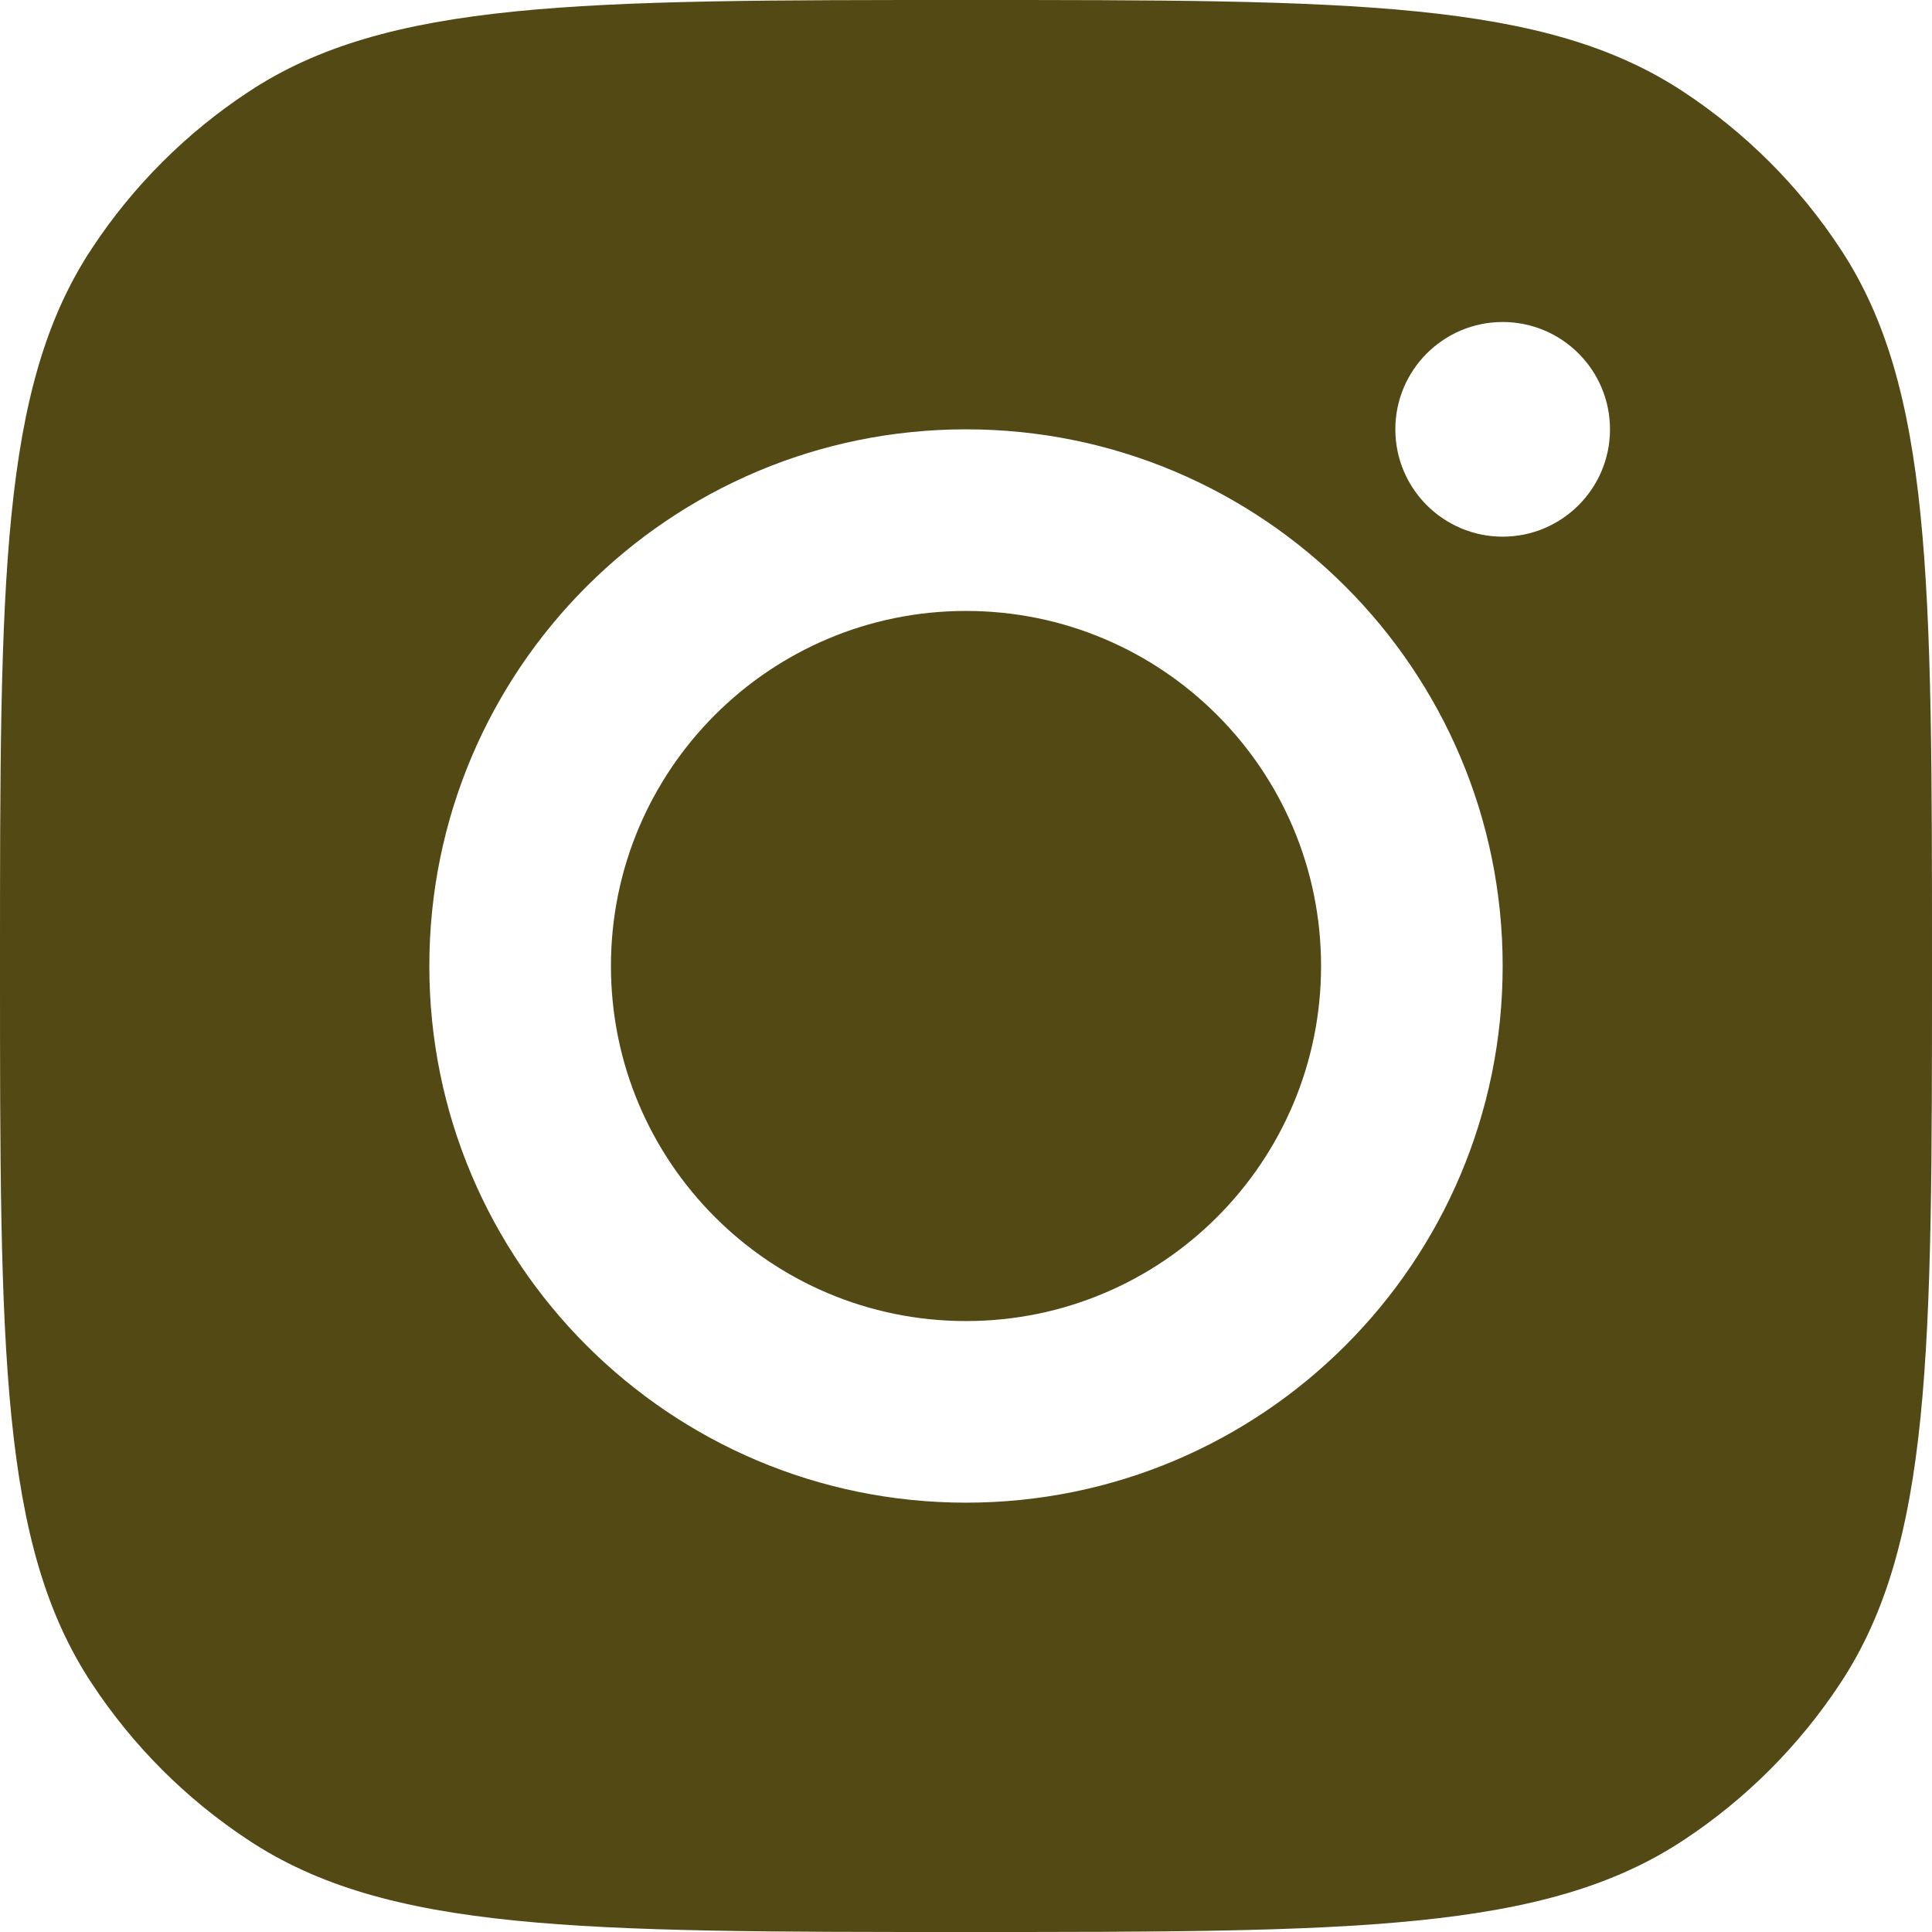 <svg width="18" height="18" viewBox="0 0 18 18" fill="none" xmlns="http://www.w3.org/2000/svg">
<path fill-rule="evenodd" clip-rule="evenodd" d="M0 9C0 5.405 0 3.607 0.857 2.313C1.239 1.734 1.734 1.239 2.313 0.857C3.607 0 5.405 0 9 0C12.595 0 14.393 0 15.687 0.857C16.266 1.239 16.761 1.734 17.143 2.313C18 3.607 18 5.405 18 9C18 12.595 18 14.393 17.143 15.687C16.761 16.266 16.266 16.761 15.687 17.143C14.393 18 12.595 18 9 18C5.405 18 3.607 18 2.313 17.143C1.734 16.761 1.239 16.266 0.857 15.687C0 14.393 0 12.595 0 9ZM14 9C14 11.761 11.761 14 9 14C6.239 14 4 11.761 4 9C4 6.239 6.239 4 9 4C11.761 4 14 6.239 14 9ZM9 12.308C10.827 12.308 12.308 10.827 12.308 9C12.308 7.173 10.827 5.692 9 5.692C7.173 5.692 5.692 7.173 5.692 9C5.692 10.827 7.173 12.308 9 12.308ZM14 5C14.552 5 15 4.552 15 4C15 3.448 14.552 3 14 3C13.448 3 13 3.448 13 4C13 4.552 13.448 5 14 5Z" fill="#524915"/>
</svg>
